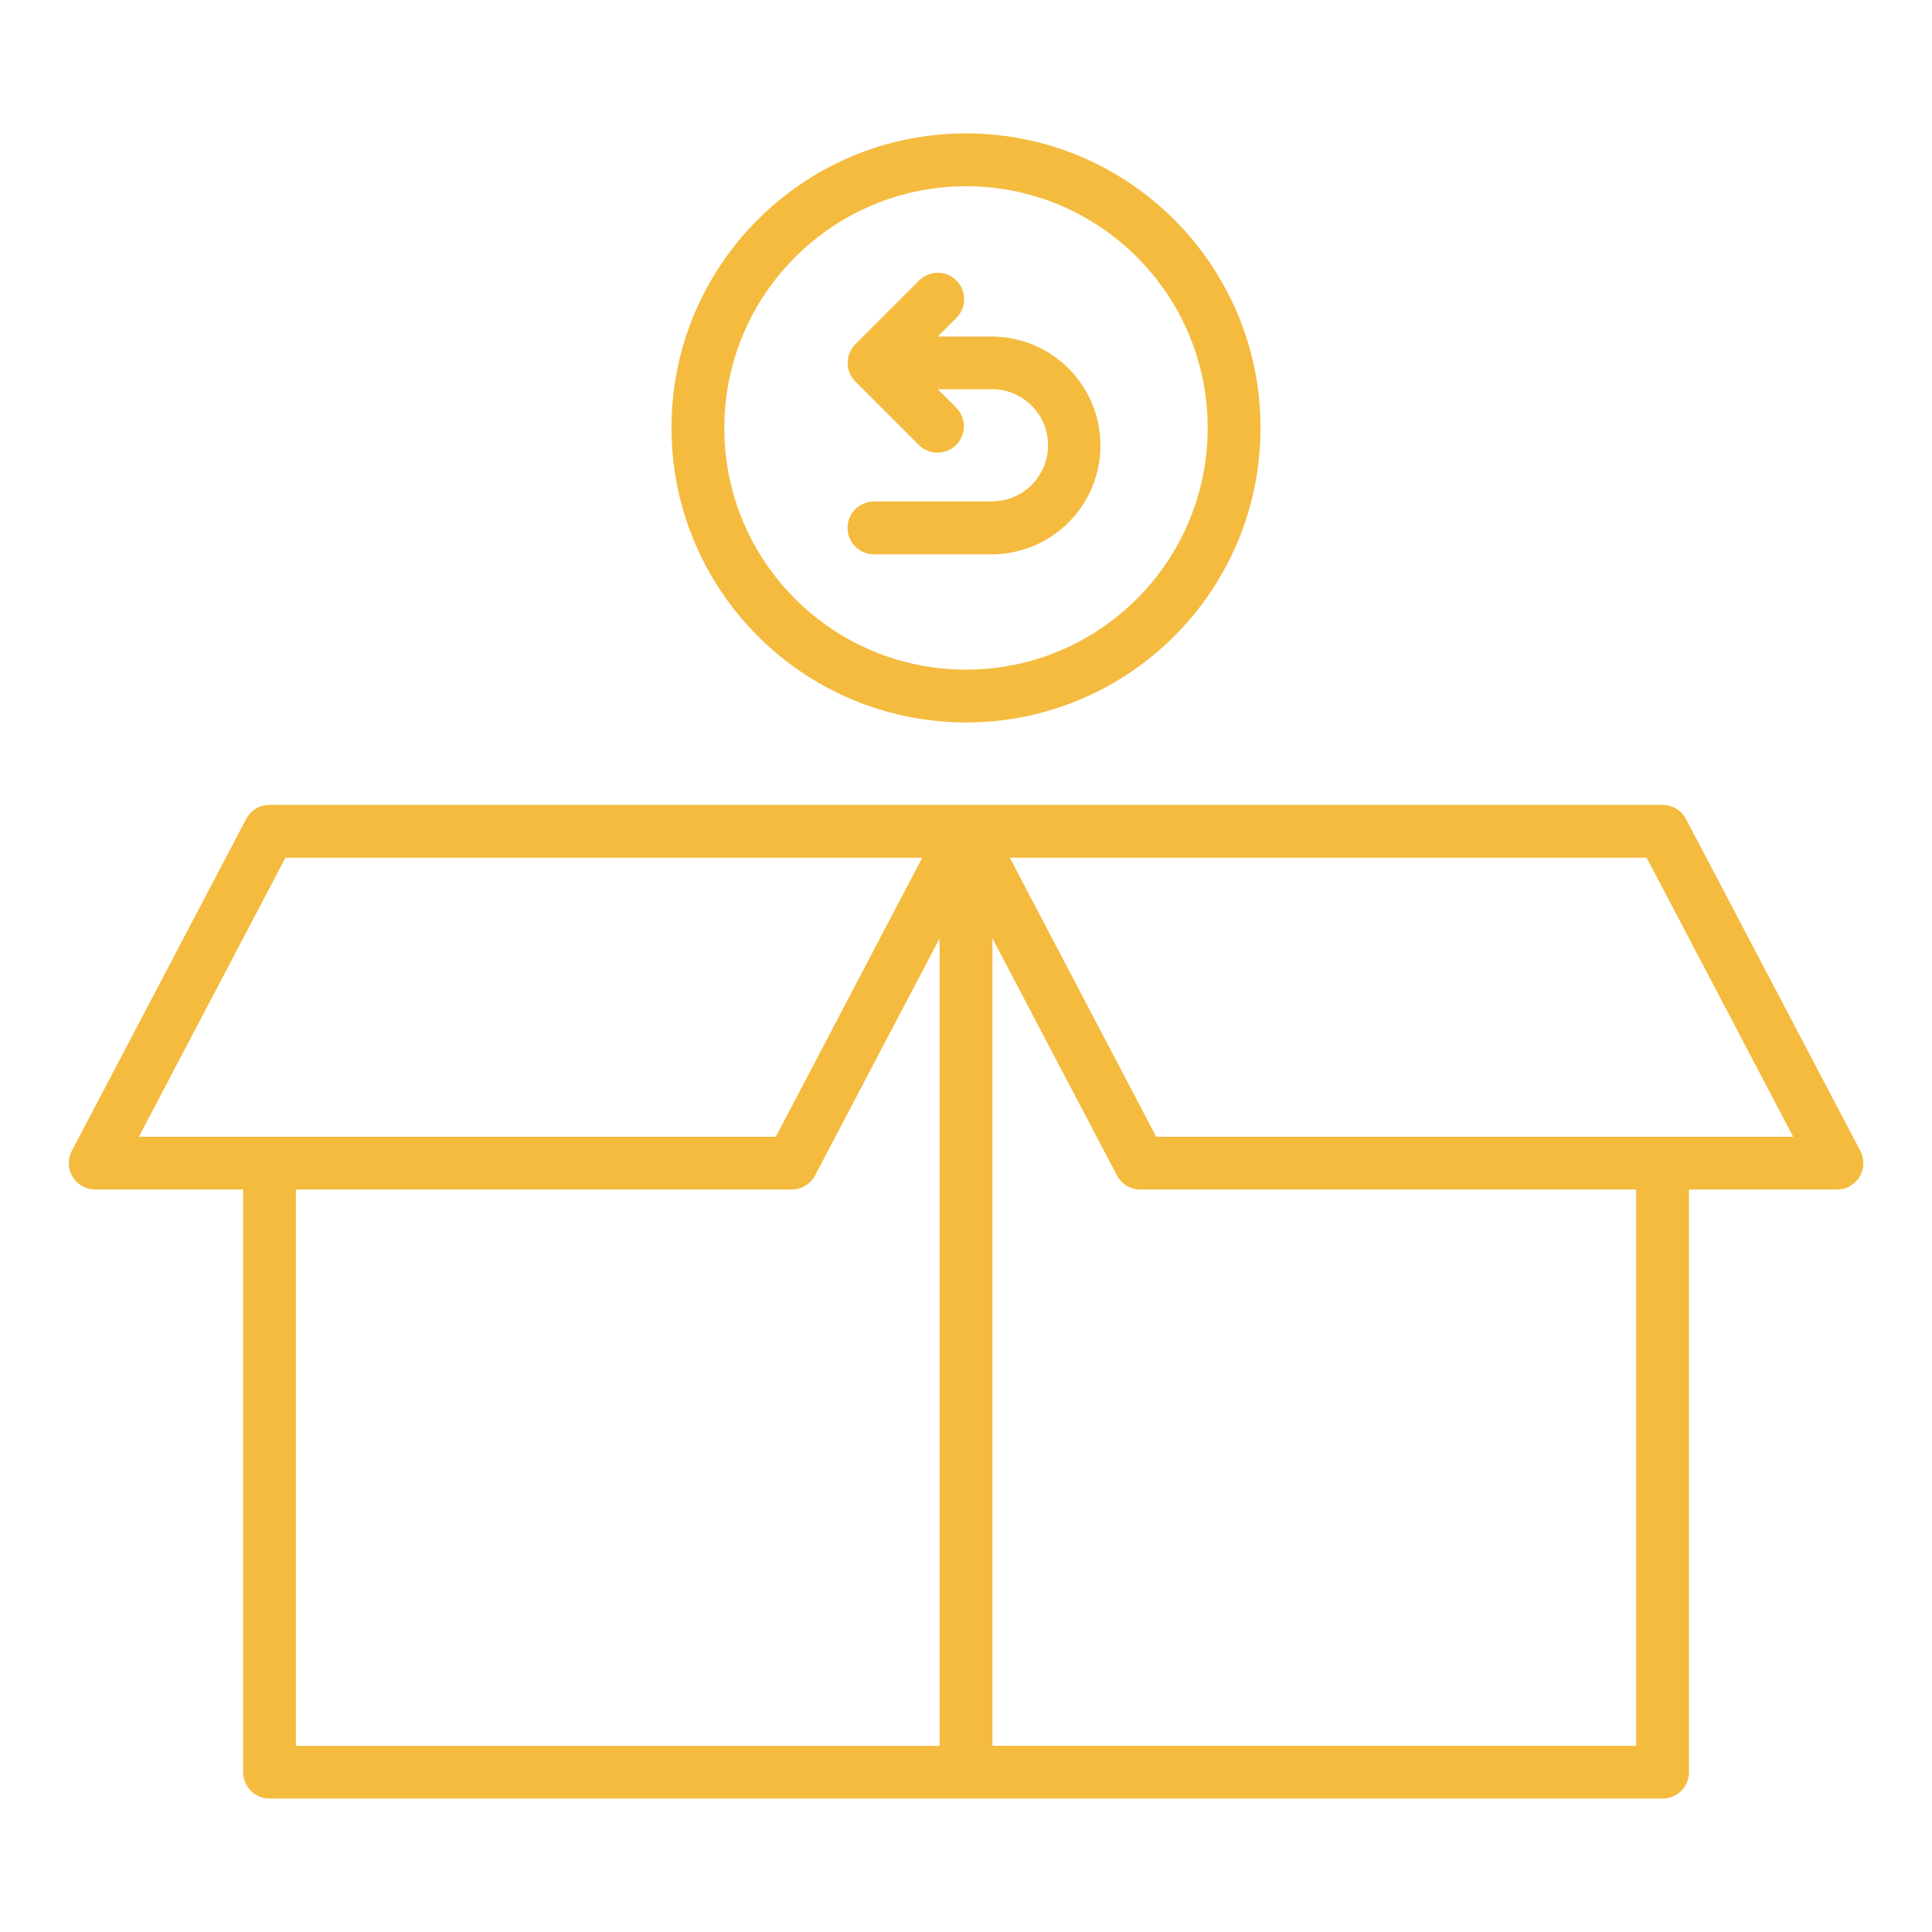 <svg xmlns="http://www.w3.org/2000/svg" width="500" height="500" viewBox="0 0 500 500" fill="none"><path d="M436.333 211.961C435.155 209.71 432.823 208.299 430.282 208.301H69.743C67.203 208.301 64.874 209.711 63.696 211.961L18.59 297.84C16.835 301.182 18.12 305.314 21.463 307.071C22.443 307.587 23.534 307.855 24.641 307.855H62.923V458.637C62.925 462.411 65.984 465.471 69.758 465.473H430.278C434.053 465.473 437.114 462.412 437.114 458.637V307.855H475.395C479.171 307.855 482.231 304.794 482.23 301.019C482.23 299.911 481.961 298.82 481.446 297.84L436.333 211.961ZM73.876 221.973H238.676L200.786 294.184H35.942L73.876 221.973ZM76.567 307.855H204.887C207.429 307.855 209.761 306.446 210.942 304.195L243.161 242.867V451.824H76.567V307.855ZM423.442 451.813H256.841V242.855L289.067 304.195C290.246 306.446 292.577 307.856 295.118 307.855H423.442V451.813ZM299.223 294.184L261.333 221.973H426.153L464.067 294.184H299.223Z" fill="#F4BB3F"></path><path d="M249.998 186.973C292.095 186.973 326.221 152.847 326.221 110.75C326.221 68.653 292.095 34.527 249.998 34.527C207.901 34.527 173.775 68.653 173.775 110.75V110.754C173.823 152.83 207.922 186.928 249.998 186.973ZM249.998 48.199C284.544 48.199 312.549 76.204 312.549 110.75C312.549 145.296 284.544 173.301 249.998 173.301C215.454 173.301 187.449 145.298 187.447 110.754C187.486 76.224 215.468 48.24 249.998 48.199V48.199Z" fill="#F4BB3F"></path><path d="M256.957 129.79H226.18C222.404 129.79 219.344 132.851 219.344 136.626C219.344 140.402 222.404 143.462 226.18 143.462H256.941C272.506 143.279 284.975 130.513 284.791 114.949C284.61 99.643 272.247 87.279 256.941 87.099H242.684L247.434 82.349C250.152 79.73 250.233 75.403 247.614 72.683C244.995 69.964 240.668 69.883 237.948 72.502C237.892 72.557 237.836 72.613 237.78 72.669L221.374 89.076C218.704 91.742 218.701 96.068 221.368 98.738C221.37 98.74 221.372 98.742 221.374 98.744L237.78 115.15C240.45 117.82 244.778 117.82 247.448 115.15C250.118 112.48 250.118 108.152 247.448 105.482L242.694 100.728H256.956C264.97 100.86 271.359 107.462 271.228 115.476C271.1 123.304 264.784 129.62 256.956 129.748L256.957 129.79Z" fill="#F4BB3F"></path></svg>